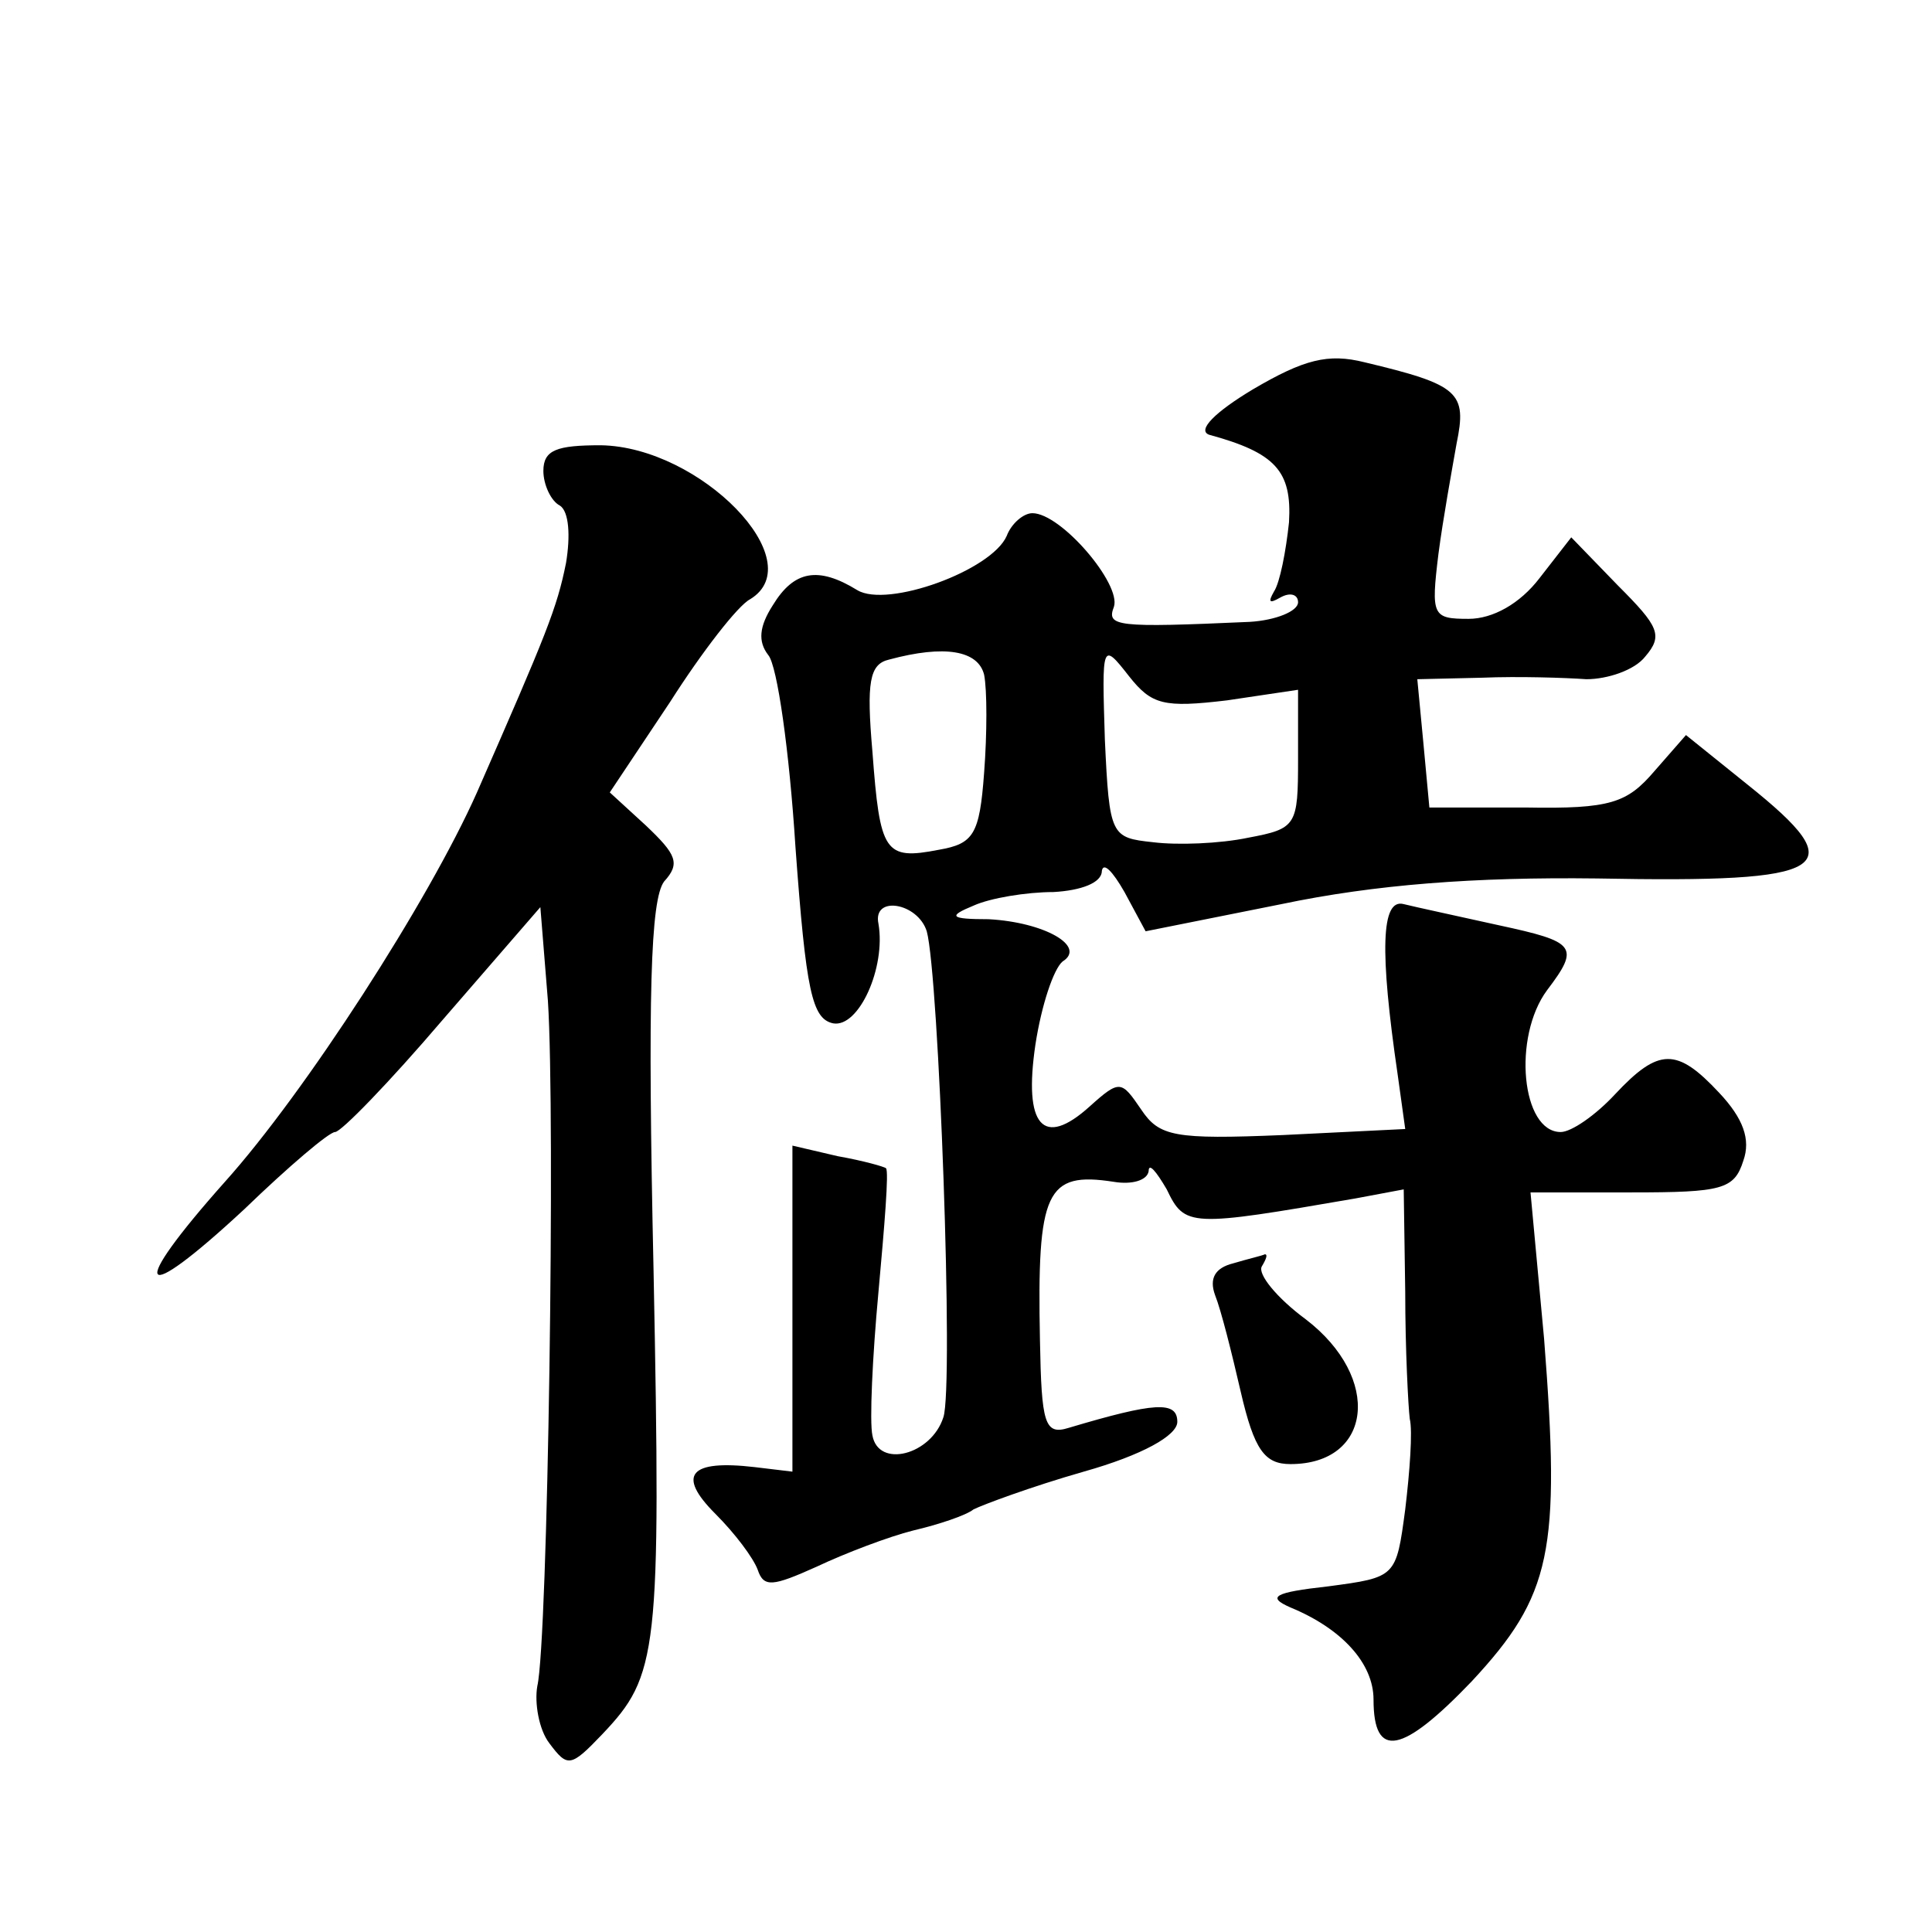 <?xml version="1.0" standalone="no"?>
<!DOCTYPE svg PUBLIC "-//W3C//DTD SVG 20010904//EN"
 "http://www.w3.org/TR/2001/REC-SVG-20010904/DTD/svg10.dtd">
<svg version="1.0" xmlns="http://www.w3.org/2000/svg"
 width="128pt" height="128pt" viewBox="0 0 128 128"
 preserveAspectRatio="xMidYMid meet">
<g transform="translate(0,128) scale(0.1,-0.1)"
fill="#0" stroke="none">
<path d="M830 1022 c-25 -15 -37 -27 -29 -30 44 -12 55 -24 53 -58 -2 -19 -6 -40
-10 -46 -4 -7 -3 -8 4 -4 7 4 12 2 12 -3 0 -6 -15 -12 -32 -13 -89 -4 -95 -3 -90
10 5 15 -35 62 -54 62 -6 0 -14 -7 -17 -15 -10 -23 -79 -48 -99 -36 -26 16 -42
13 -56 -10 -9 -14 -10 -24 -3 -33 6 -7 14 -64 18 -127 7 -96 11 -114 25 -117 17
-3 35 37 30 66 -4 19 26 14 32 -5 8 -29 18 -302 11 -322 -8 -25 -43 -34 -47 -12
-2 9 0 52 4 95 4 44 7 80 5 82 -1 1 -15 5 -32 8 l-30 7 0 -108 0 -108 -25 3 c-43
5 -52 -5 -26 -31 13 -13 25 -29 28 -37 4 -12 10 -11 39 2 19 9 48 20 64 24 17 4
35 10 40 14 6 3 38 15 73 25 39 11 62 24 62 33 0 14 -15 13 -72 -4 -16 -5 -18 3
-19 58 -2 99 4 112 49 105 12 -2 22 1 23 7 0 6 5 0 12 -12 12 -25 15 -25 125 -6
l32 6 1 -68 c0 -38 2 -76 3 -84 2 -8 0 -35 -3 -60 -6 -45 -6 -45 -51 -51 -36 -4
-41 -7 -25 -14 34 -14 55 -37 55 -61 0 -40 19 -36 65 12 53 57 59 86 48 227 l-9
97 67 0 c60 0 68 2 74 21 5 14 0 28 -16 45 -28 30 -40 30 -69 -1 -13 -14 -29 -25
-36 -25 -26 0 -32 63 -9 94 22 29 19 32 -32 43 -27 6 -55 12 -63 14 -15 4 -16 -31
-4 -113 l5 -36 -81 -4 c-72 -3 -82 -1 -94 17 -13 19 -14 20 -34 2 -31 -28 -44 -13
-36 41 4 26 12 50 18 55 16 10 -12 26 -49 28 -26 0 -27 2 -10 9 11 5 35 9 53 9
18 1 32 6 32 14 1 6 7 0 15 -14 l14 -26 90 18 c62 13 128 18 209 17 156 -3 170
6 100 62 l-41 33 -21 -24 c-18 -21 -29 -25 -85 -24 l-64 0 -4 43 -4 42 43 1 c24
1 55 0 69 -1 14 0 32 6 39 15 12 14 9 20 -18 47 l-31 32 -21 -27 c-13 -17 -31 -27
-47 -27 -24 0 -25 2 -20 43 3 23 9 56 12 73 7 34 2 39 -61 54 -24 6 -40 2 -74 -18z
m-178 -189 c2 -10 2 -39 0 -65 -3 -41 -7 -47 -30 -51 -36 -7 -39 -2 -44 65 -4 46
-2 58 11 61 37 10 59 6 63 -10z m161 -17 l47 7 0 -46 c0 -44 -1 -46 -33 -52 -19
-4 -47 -5 -63 -3 -28 3 -29 4 -32 68 -2 64 -2 65 16 42 15 -19 23 -21 65 -16z M360
968 c0 -9 5 -20 11 -23 6 -4 7 -20 4 -38 -6 -30 -13 -47 -59 -152 -32 -72 -114
-199 -167 -258 -65 -73 -58 -84 13 -18 29 28 56 51 60 51 4 0 36 33 71 74 l65 75
5 -62 c5 -77 0 -424 -7 -454 -2 -11 1 -29 8 -38 12 -16 14 -16 35 6 37 39 39 53
34 307 -4 183 -2 246 7 258 11 12 8 18 -12 37 l-24 22 40 60 c21 33 45 64 53 68
41 25 -33 101 -99 102 -29 0 -38 -3 -38 -17z M817 443 c-12 -3 -16 -10 -12 -21
4 -10 11 -38 17 -64 9 -39 16 -48 33 -48 54 0 61 57 10 96 -19 14 -32 30 -29 35
3 5 4 8 2 8 -2 -1 -11 -3 -21 -6z"/>
</g>
</svg>
